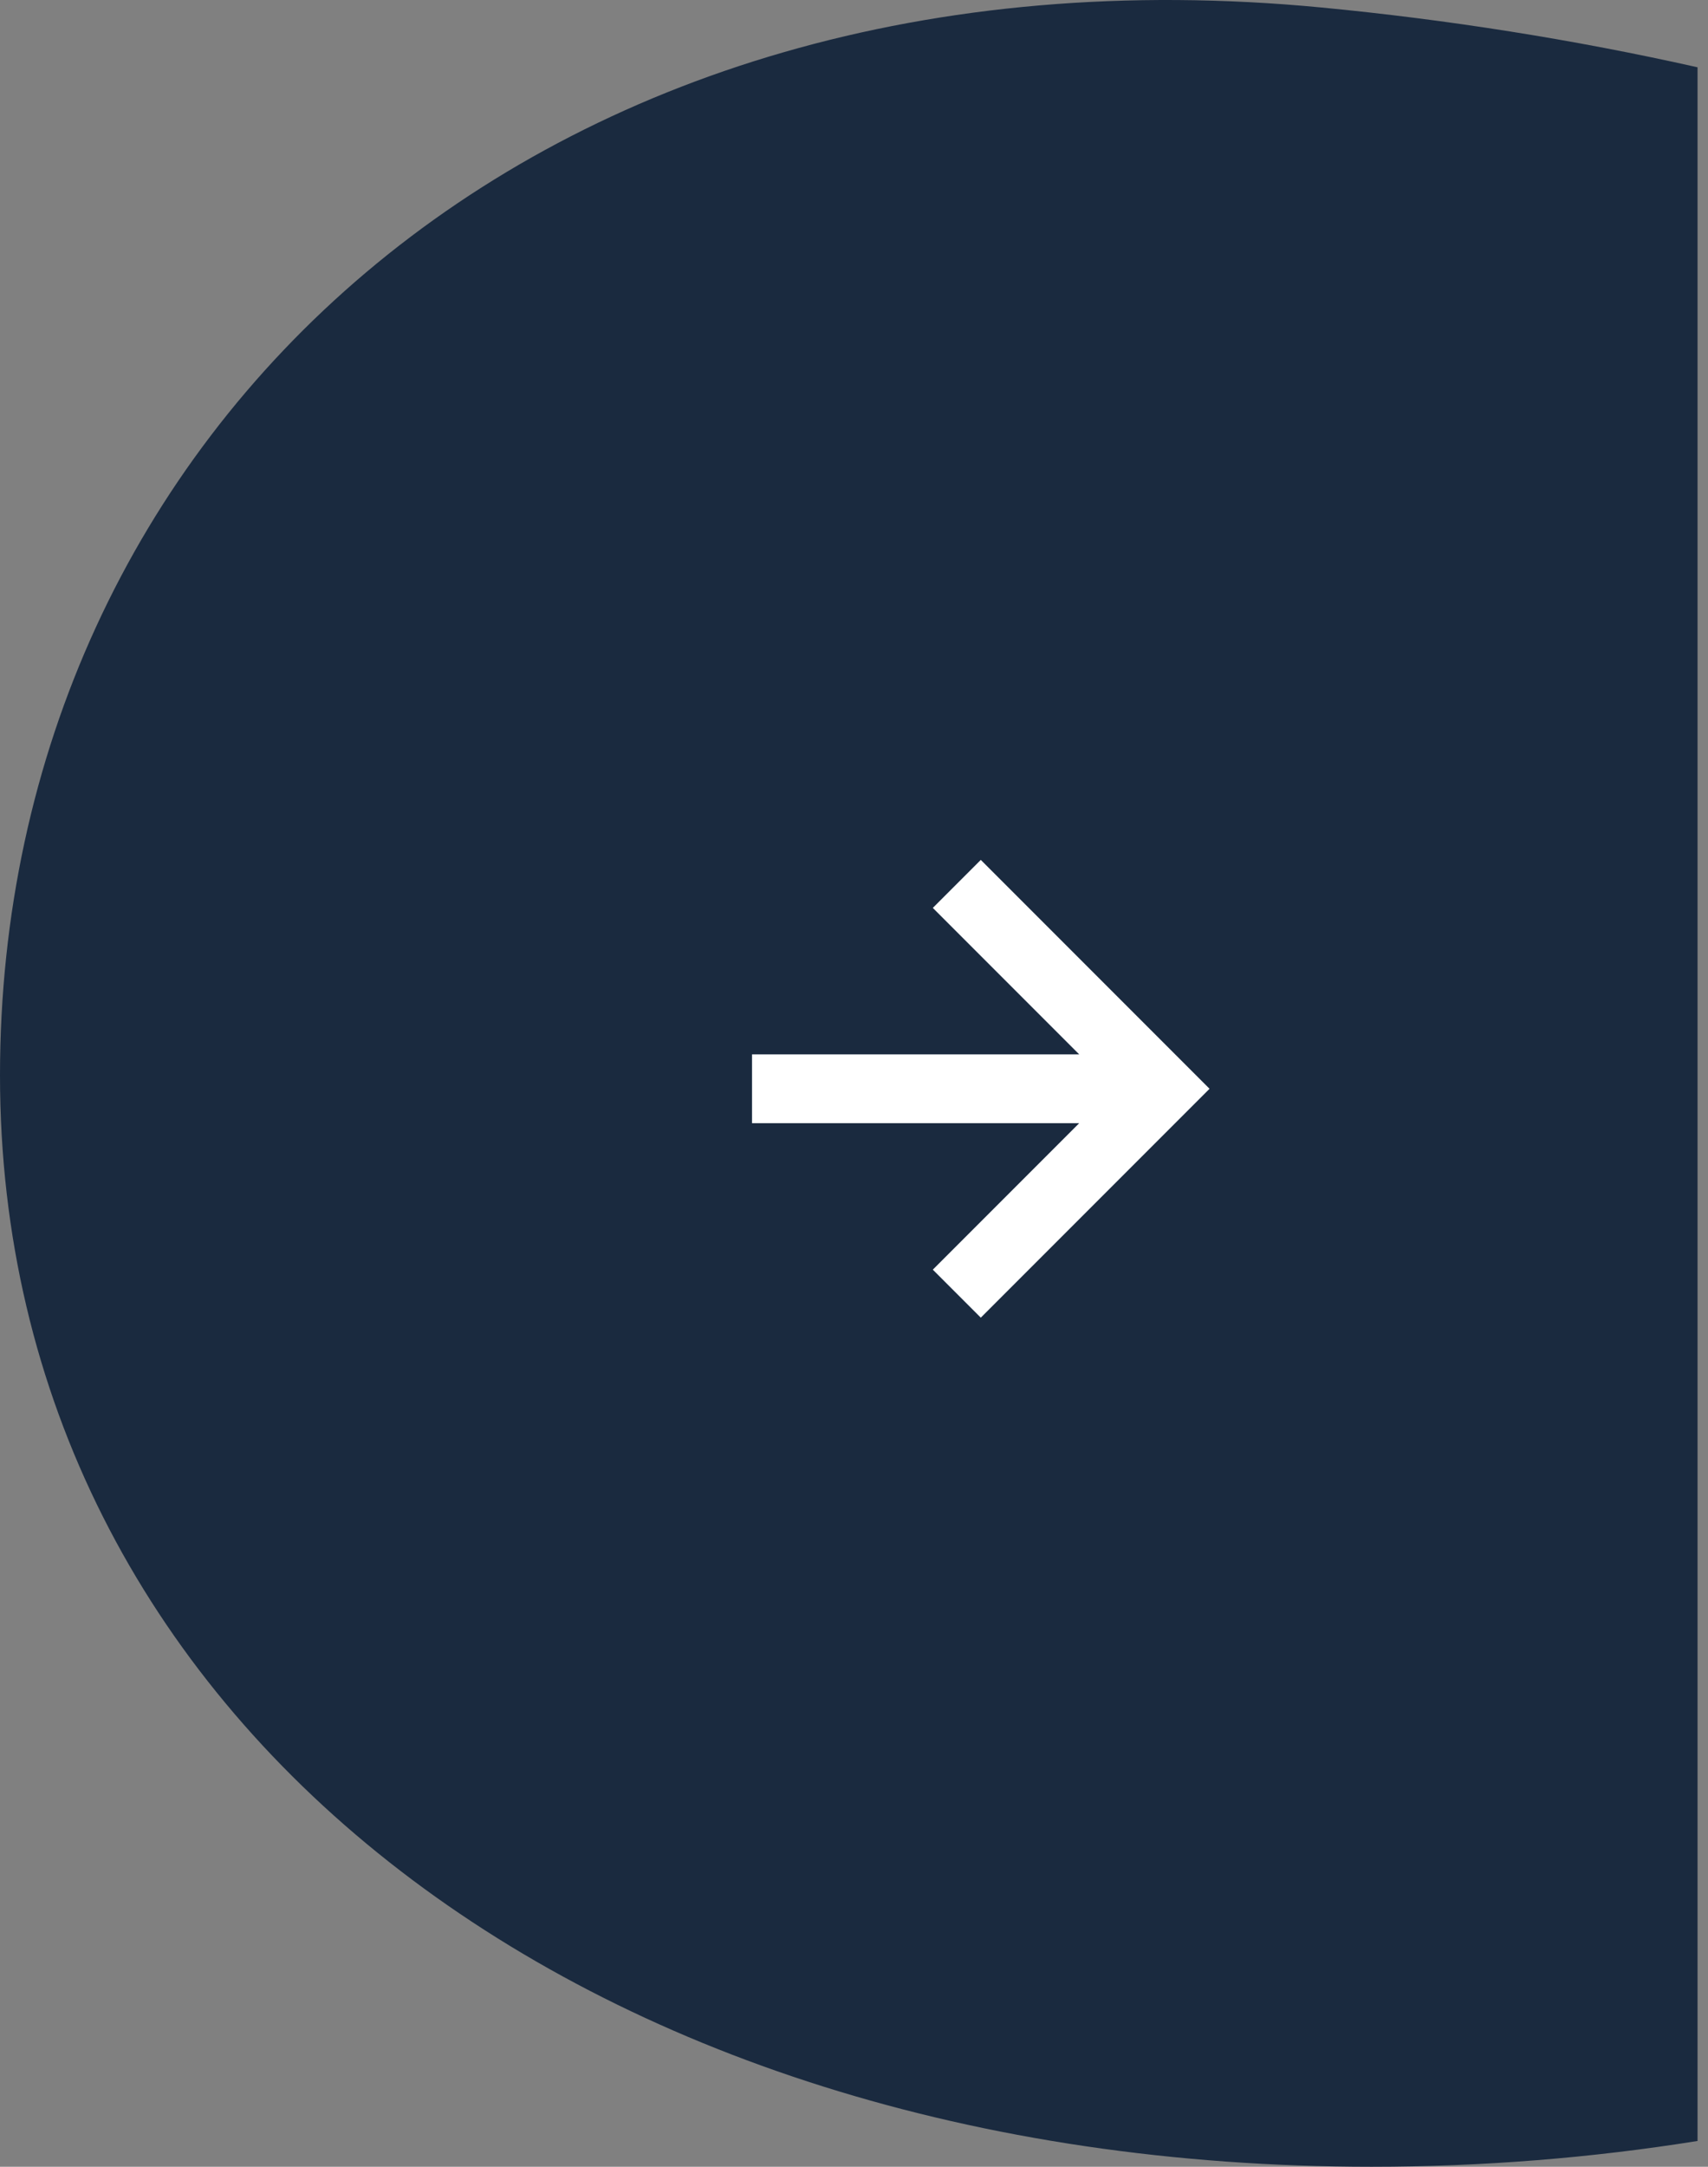 <?xml version="1.0" encoding="UTF-8"?>
<svg width="56px" height="71px" viewBox="0 0 56 71" version="1.1" xmlns="http://www.w3.org/2000/svg" xmlns:xlink="http://www.w3.org/1999/xlink">
    <rect x="0" y="0" width="56" height="71" fill="#808080" stroke="none"/>
    <title>Combined Shape 2 Copy</title>
    <g id="ELEMENTOS" stroke="none" stroke-width="1" fill="none" fill-rule="evenodd">
        <g id="botones" transform="translate(-288, -1294)">
            <g id="Combined-Shape-2-Copy" transform="translate(288, 1294)">
                <path d="M43.34,0.247 C47.444,0.641 51.593,1.293 55.657,2.205 L55.657,70.155 C52.187,70.711 48.605,71 44.967,71 C19.009,71 1.42108547e-14,56.276 1.42108547e-14,35.237 C1.42108547e-14,14.199 17.562,-2.227 43.34,0.247 Z" id="Combined-Shape" fill="#1A2A3F"></path>
                <g id="icon/-arrowlong" transform="translate(24.657, 28.177)" fill="#FFFFFF">
                    <polygon id="Fill-1" transform="translate(7.5, 7.5) rotate(-90) translate(-7.5, -7.5) " points="15 7.5 13.427 5.927 8.628 10.726 8.628 0 6.372 0 6.372 10.726 1.573 5.927 0 7.5 7.5 15"></polygon>
                </g>
            </g>
        </g>
    </g>
</svg>